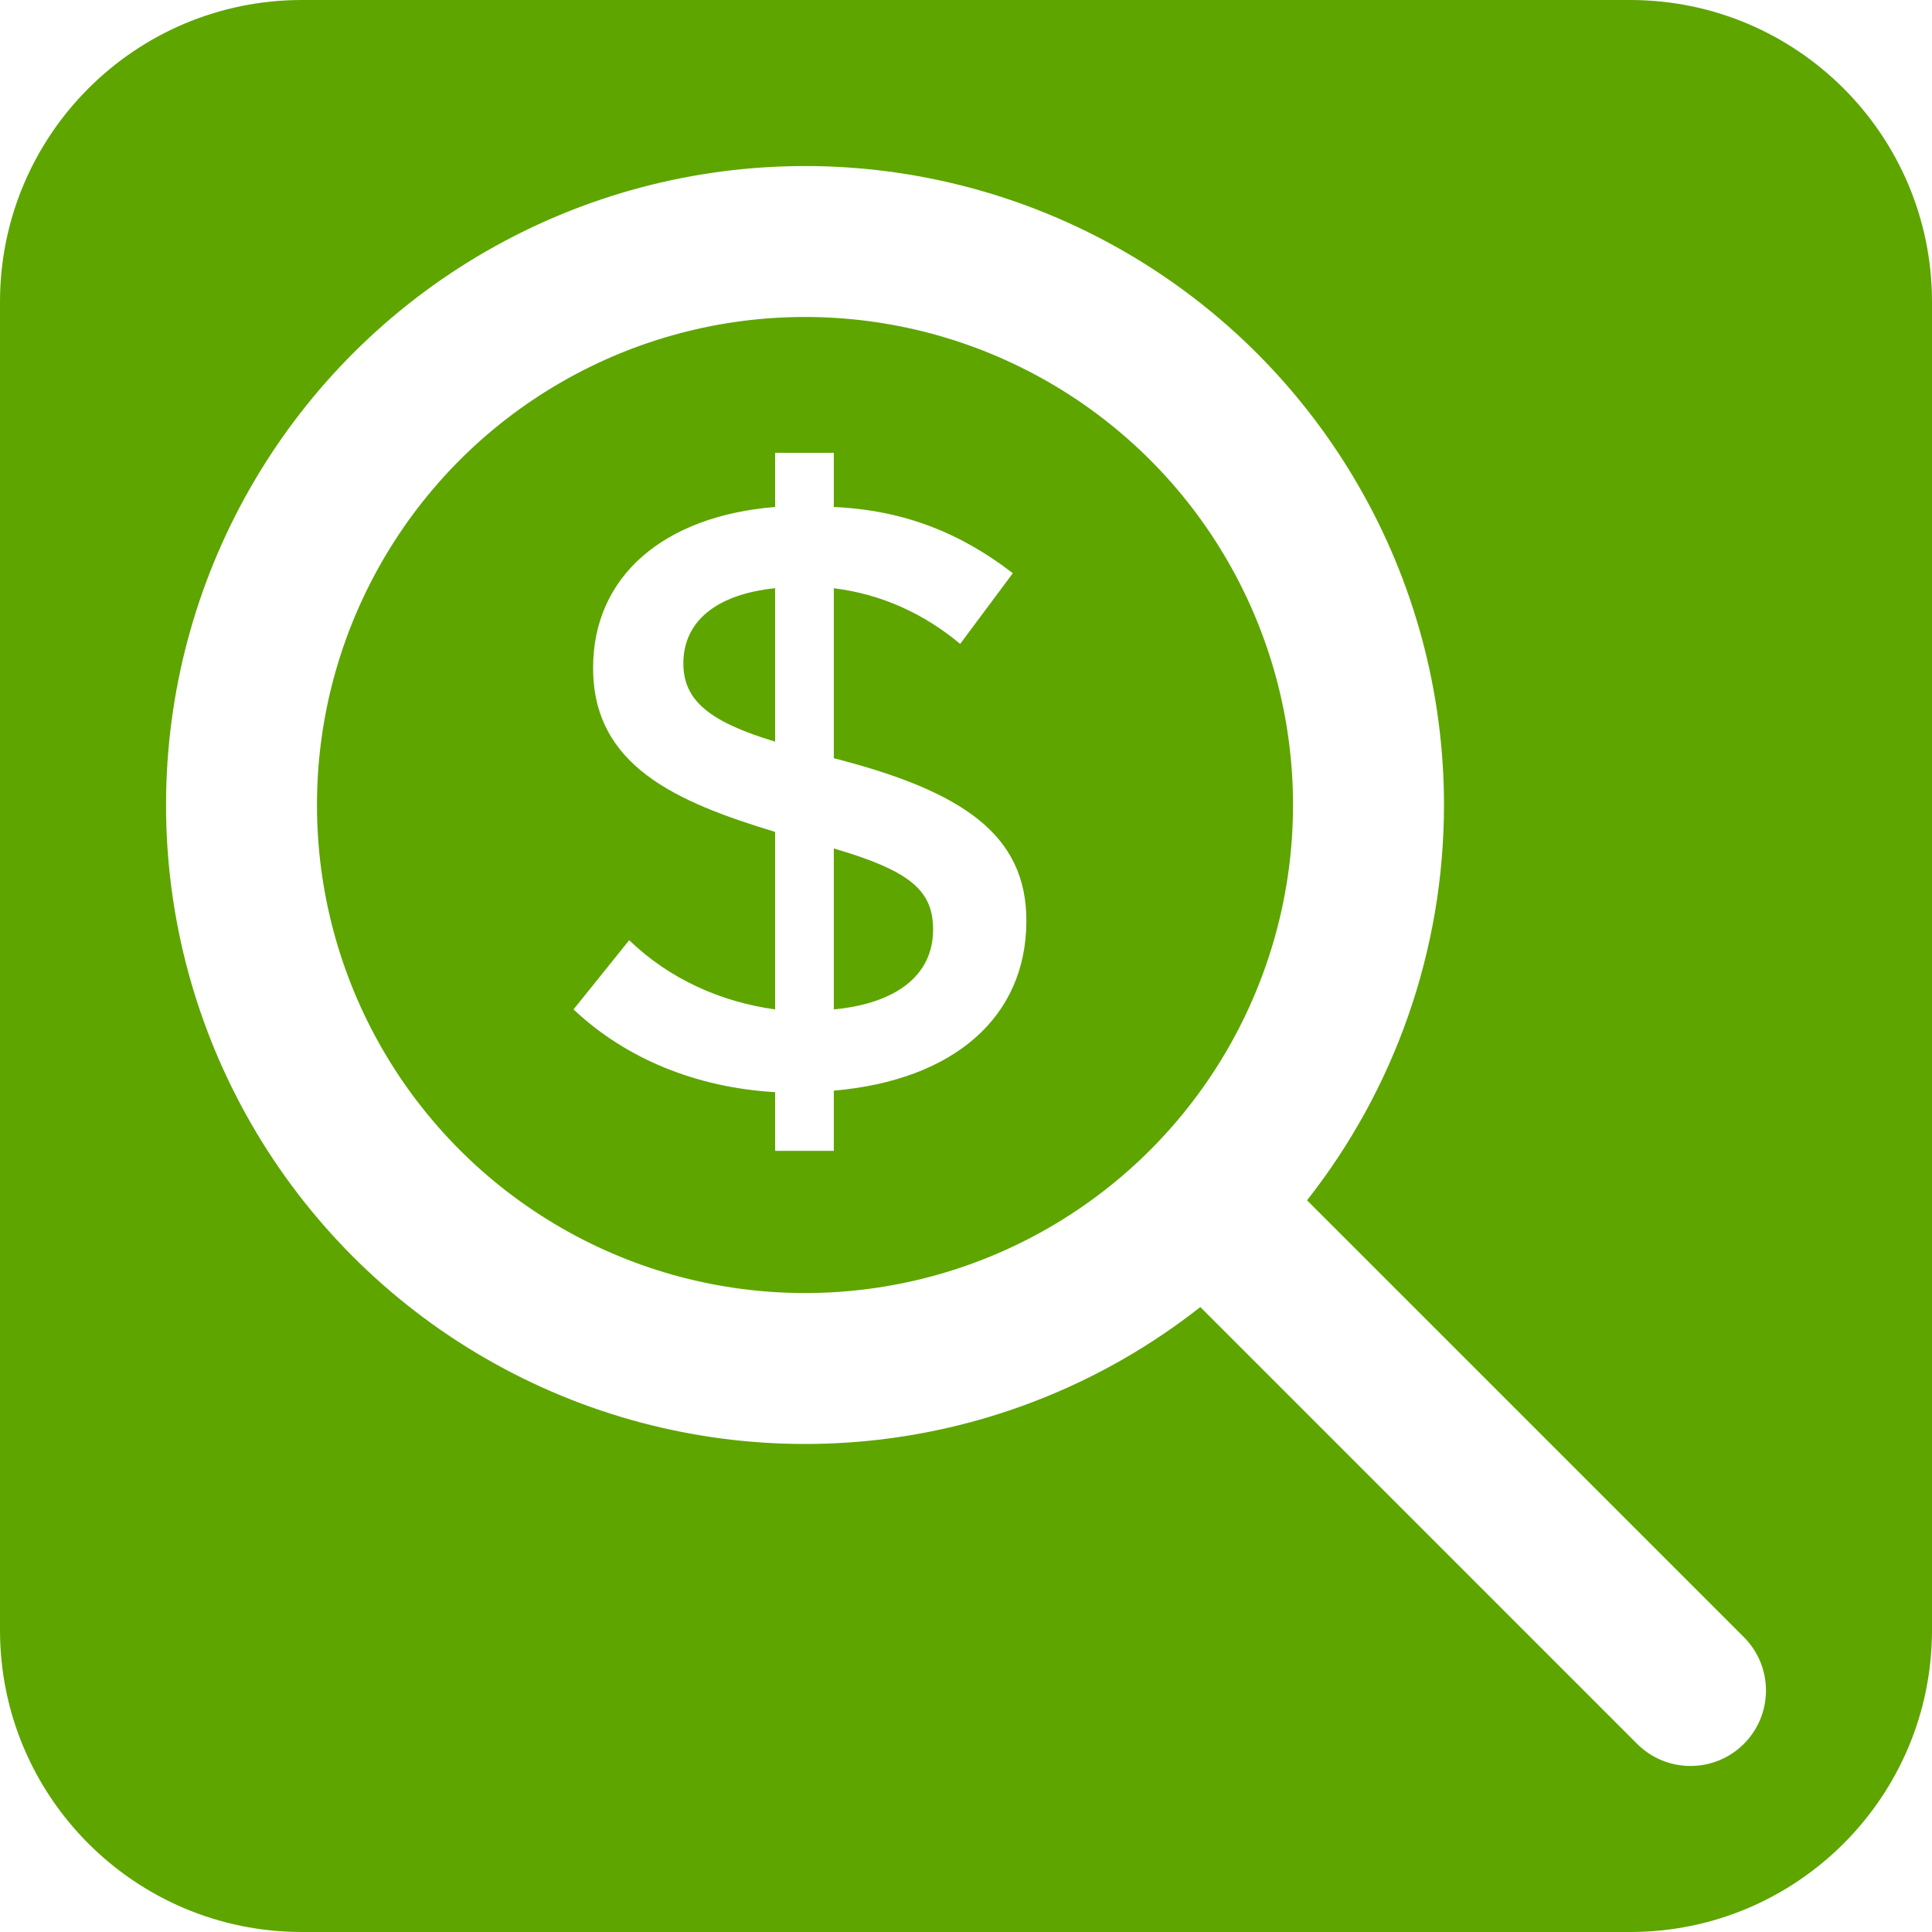 <svg height="64" viewBox="0 0 64 64" width="64" xmlns="http://www.w3.org/2000/svg"><path d="m54 0c5.523 0 10 4.477 10 10v44c0 5.523-4.477 10-10 10h-44c-5.523 0-10-4.477-10-10v-44c0-5.523 4.477-10 10-10zm-37.917 8.336c-6.432 3.714-10.438 10.52-10.579 17.926l-.004.405c0 7.562 4.034 14.55 10.583 18.331 6.549 3.781 14.618 3.781 21.167 0 .884-.511 1.723-1.08 2.512-1.701l14.47 14.471c.976.976 2.559.976 3.536 0 .976-.976.976-2.559 0-3.536l-14.471-14.47c2.893-3.674 4.537-8.268 4.537-13.095 0-7.562-4.034-14.55-10.583-18.331-6.549-3.781-14.618-3.781-21.167 0zm18.667 4.33c5.002 2.888 8.083 8.225 8.083 14.001 0 5.776-3.081 11.113-8.083 14.001-5.002 2.888-11.165 2.888-16.167 0s-8.083-8.225-8.083-14.001c0-5.776 3.081-11.113 8.083-14.001 5.002-2.888 11.165-2.888 16.167 0zm-7.129 2.334h-1.944v1.794c-3.688.299-6.03 2.292-6.03 5.332 0 3.239 2.741 4.435 6.03 5.432v5.88c-1.794-.249-3.488-.997-4.834-2.292l-1.844 2.292c1.744 1.645 4.086 2.591 6.678 2.741v1.944h1.944v-1.993c3.987-.349 6.379-2.442 6.379-5.631 0-2.841-2.093-4.286-6.379-5.382v-5.631c1.595.199 2.99.847 4.186 1.844l1.744-2.342c-1.744-1.346-3.638-2.093-5.93-2.193zm0 13.106.501.153c2.14.686 2.788 1.331 2.788 2.538 0 1.495-1.196 2.442-3.289 2.641zm-1.944-8.621v5.083c-2.143-.648-3.04-1.346-3.04-2.591 0-1.395 1.096-2.292 3.04-2.492z" fill="#5ea500"/></svg>